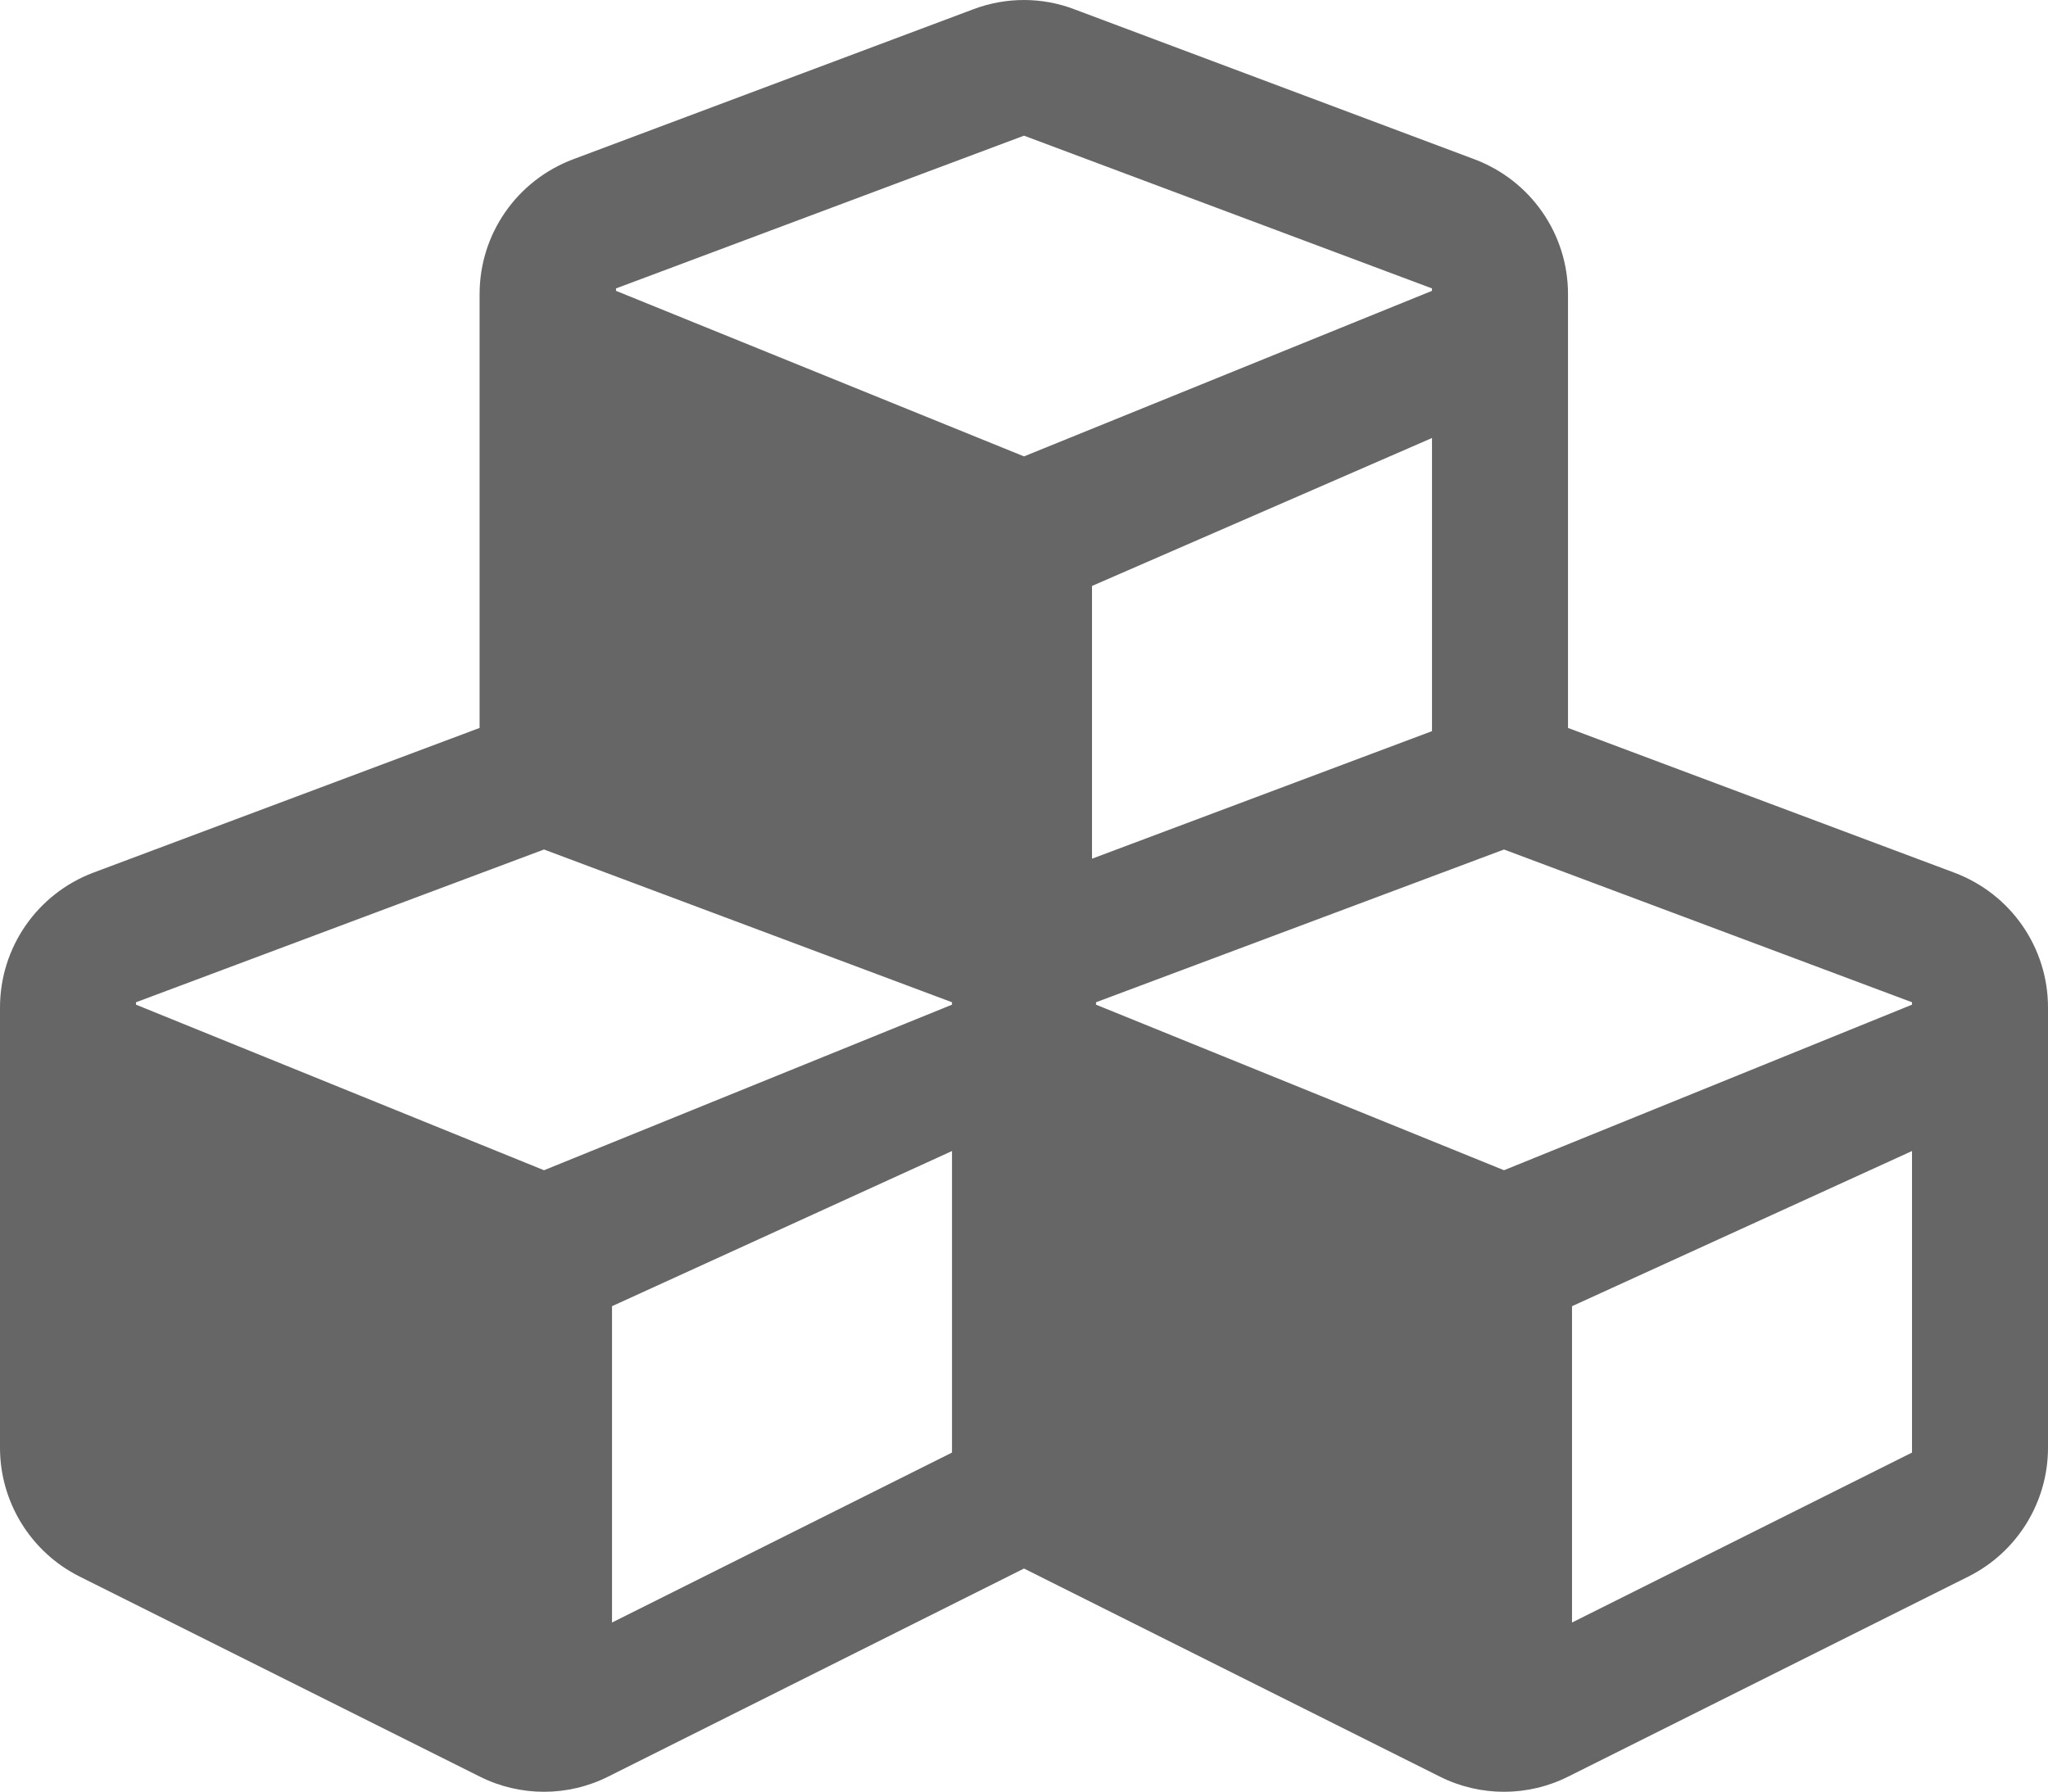 <svg width="96" height="84" viewBox="0 0 96 84" fill="none" xmlns="http://www.w3.org/2000/svg">
<path d="M91.612 40.917L73.5 34.13V13.786C73.5 10.973 71.756 8.461 69.112 7.467L50.362 0.436C48.844 -0.145 47.156 -0.145 45.619 0.436L26.869 7.467C24.225 8.461 22.481 10.973 22.481 13.786V34.13L4.369 40.917C1.744 41.911 0 44.423 0 47.236V67.88C0 70.43 1.444 72.773 3.731 73.917L22.481 83.292C24.375 84.248 26.625 84.248 28.519 83.292L48 73.542L67.481 83.292C69.375 84.248 71.625 84.248 73.519 83.292L92.269 73.917C94.556 72.773 96 70.43 96 67.88V47.236C96 44.423 94.256 41.911 91.612 40.917ZM67.125 34.28L51.188 40.261V27.473L67.125 20.536V34.28ZM28.875 13.523L48 6.361L67.125 13.523V13.636L48 21.398L28.875 13.636V13.523ZM44.625 68.105L28.688 76.073V61.242L44.625 53.967V68.105ZM44.625 47.105L25.5 54.867L6.375 47.105V46.992L25.5 39.83L44.625 46.992V47.105ZM89.625 68.105L73.688 76.073V61.242L89.625 53.967V68.105ZM89.625 47.105L70.5 54.867L51.375 47.105V46.992L70.5 39.83L89.625 46.992V47.105Z" fill="#666666"/>
</svg>
